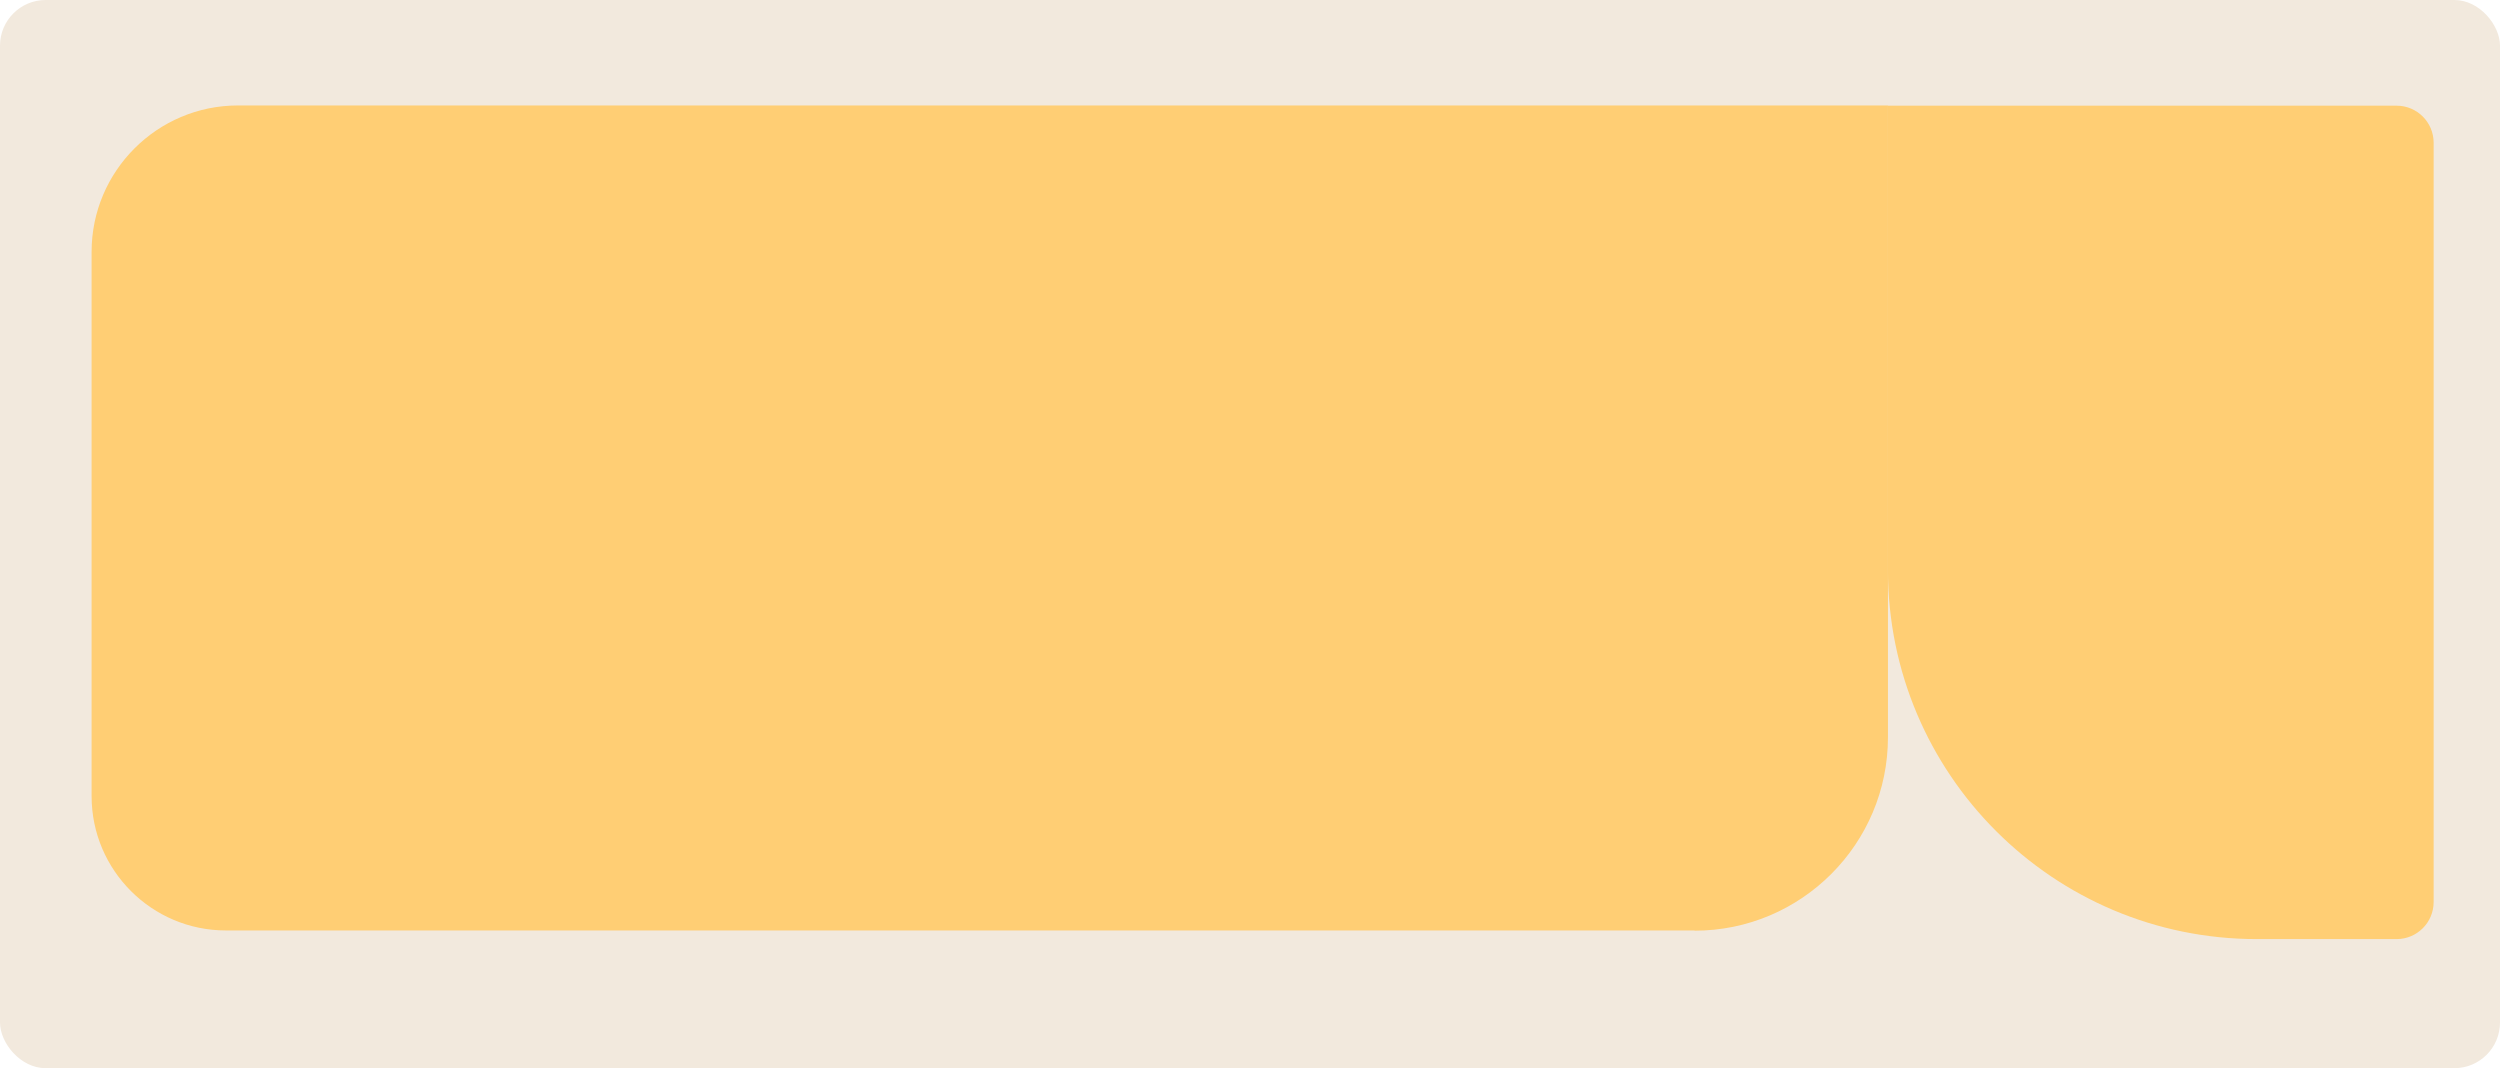 <?xml version="1.0" encoding="UTF-8"?> <svg xmlns="http://www.w3.org/2000/svg" id="Layer_2" data-name="Layer 2" viewBox="0 0 110 47"><defs><style> .cls-1 { fill: #f2e9dd; } .cls-2 { fill: #ffce74; } </style></defs><g id="_прямоугольники" data-name="прямоугольники"><rect class="cls-1" width="110" height="47" rx="2.01" ry="2.01"></rect></g><g id="_формы" data-name="формы"><path class="cls-2" d="m84.71,4.65h6.15c8.96,0,16.23,7.27,16.23,16.23v20.44h-22.38c-.9,0-1.63-.73-1.63-1.63V6.28c0-.9.73-1.63,1.63-1.63Z" transform="translate(190.16 45.97) rotate(-180)"></path><path class="cls-2" d="m12.55,4.65h64.62c3.26,0,5.91,2.65,5.91,5.91v23.95c0,3.55-2.89,6.44-6.44,6.44H4.04V13.15c0-4.69,3.81-8.51,8.51-8.51Z" transform="translate(87.11 45.59) rotate(180)"></path></g></svg> 